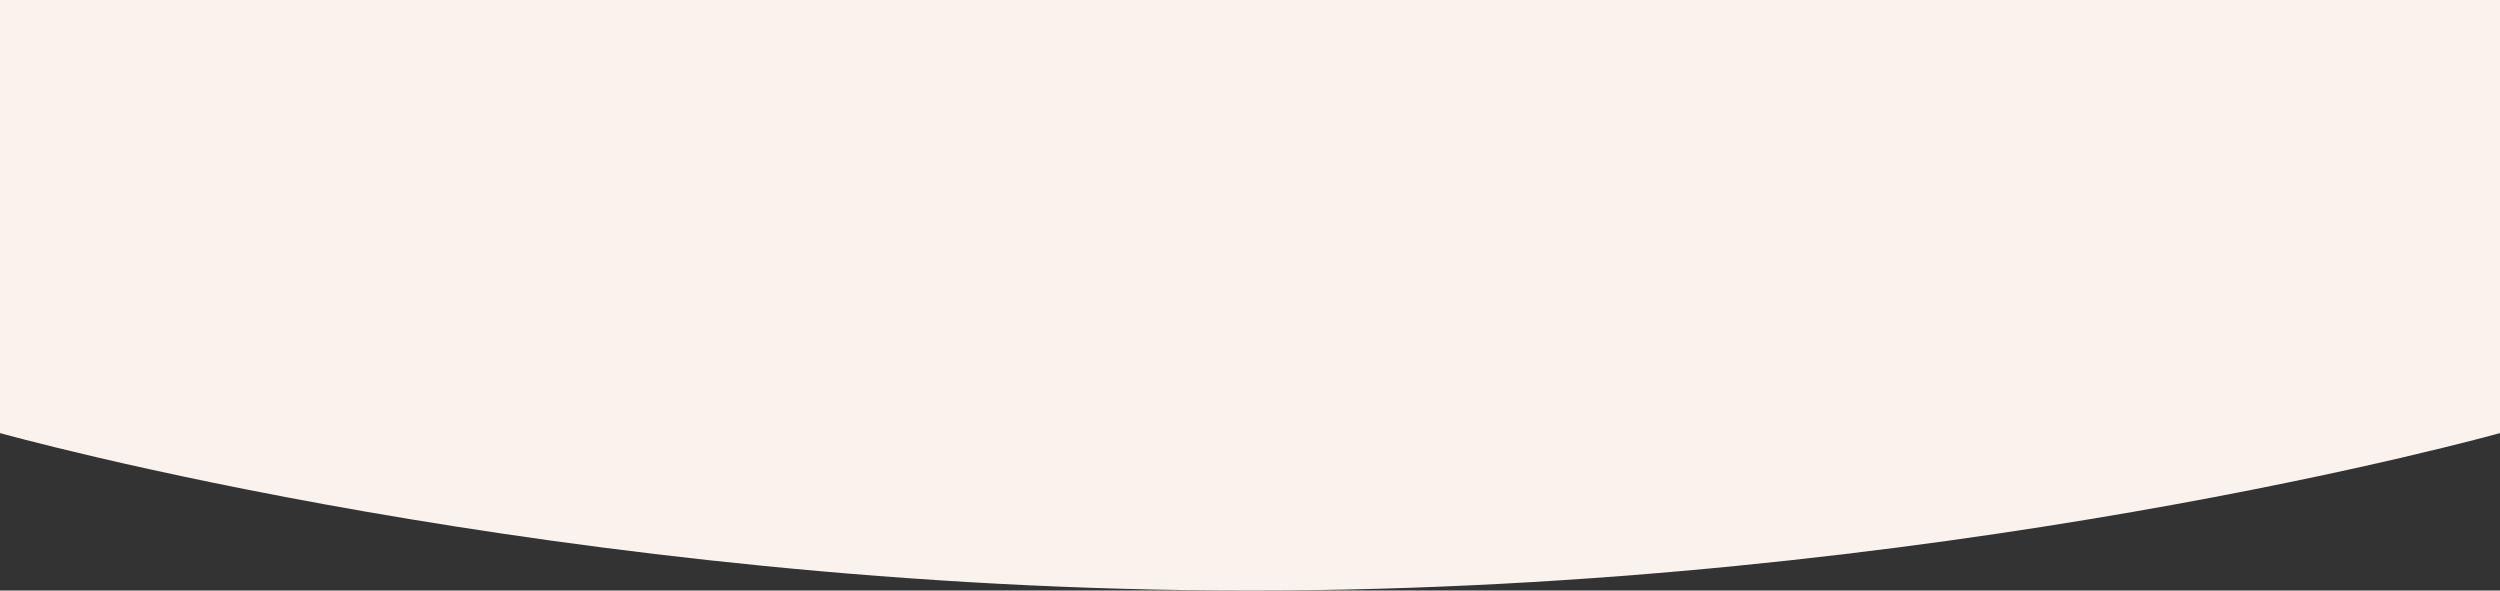 <svg width="1270" height="300" viewBox="0 0 1270 300" fill="none" xmlns="http://www.w3.org/2000/svg">
<rect x="0" y="0" width="1270" height="300" fill="#333333" stroke="none"/>
<path d="M0 0H1270V220C1270 220 984.943 300 635 300C285.057 300 0 220 0 220V0Z" fill="#FAF2EC"/>
</svg>

